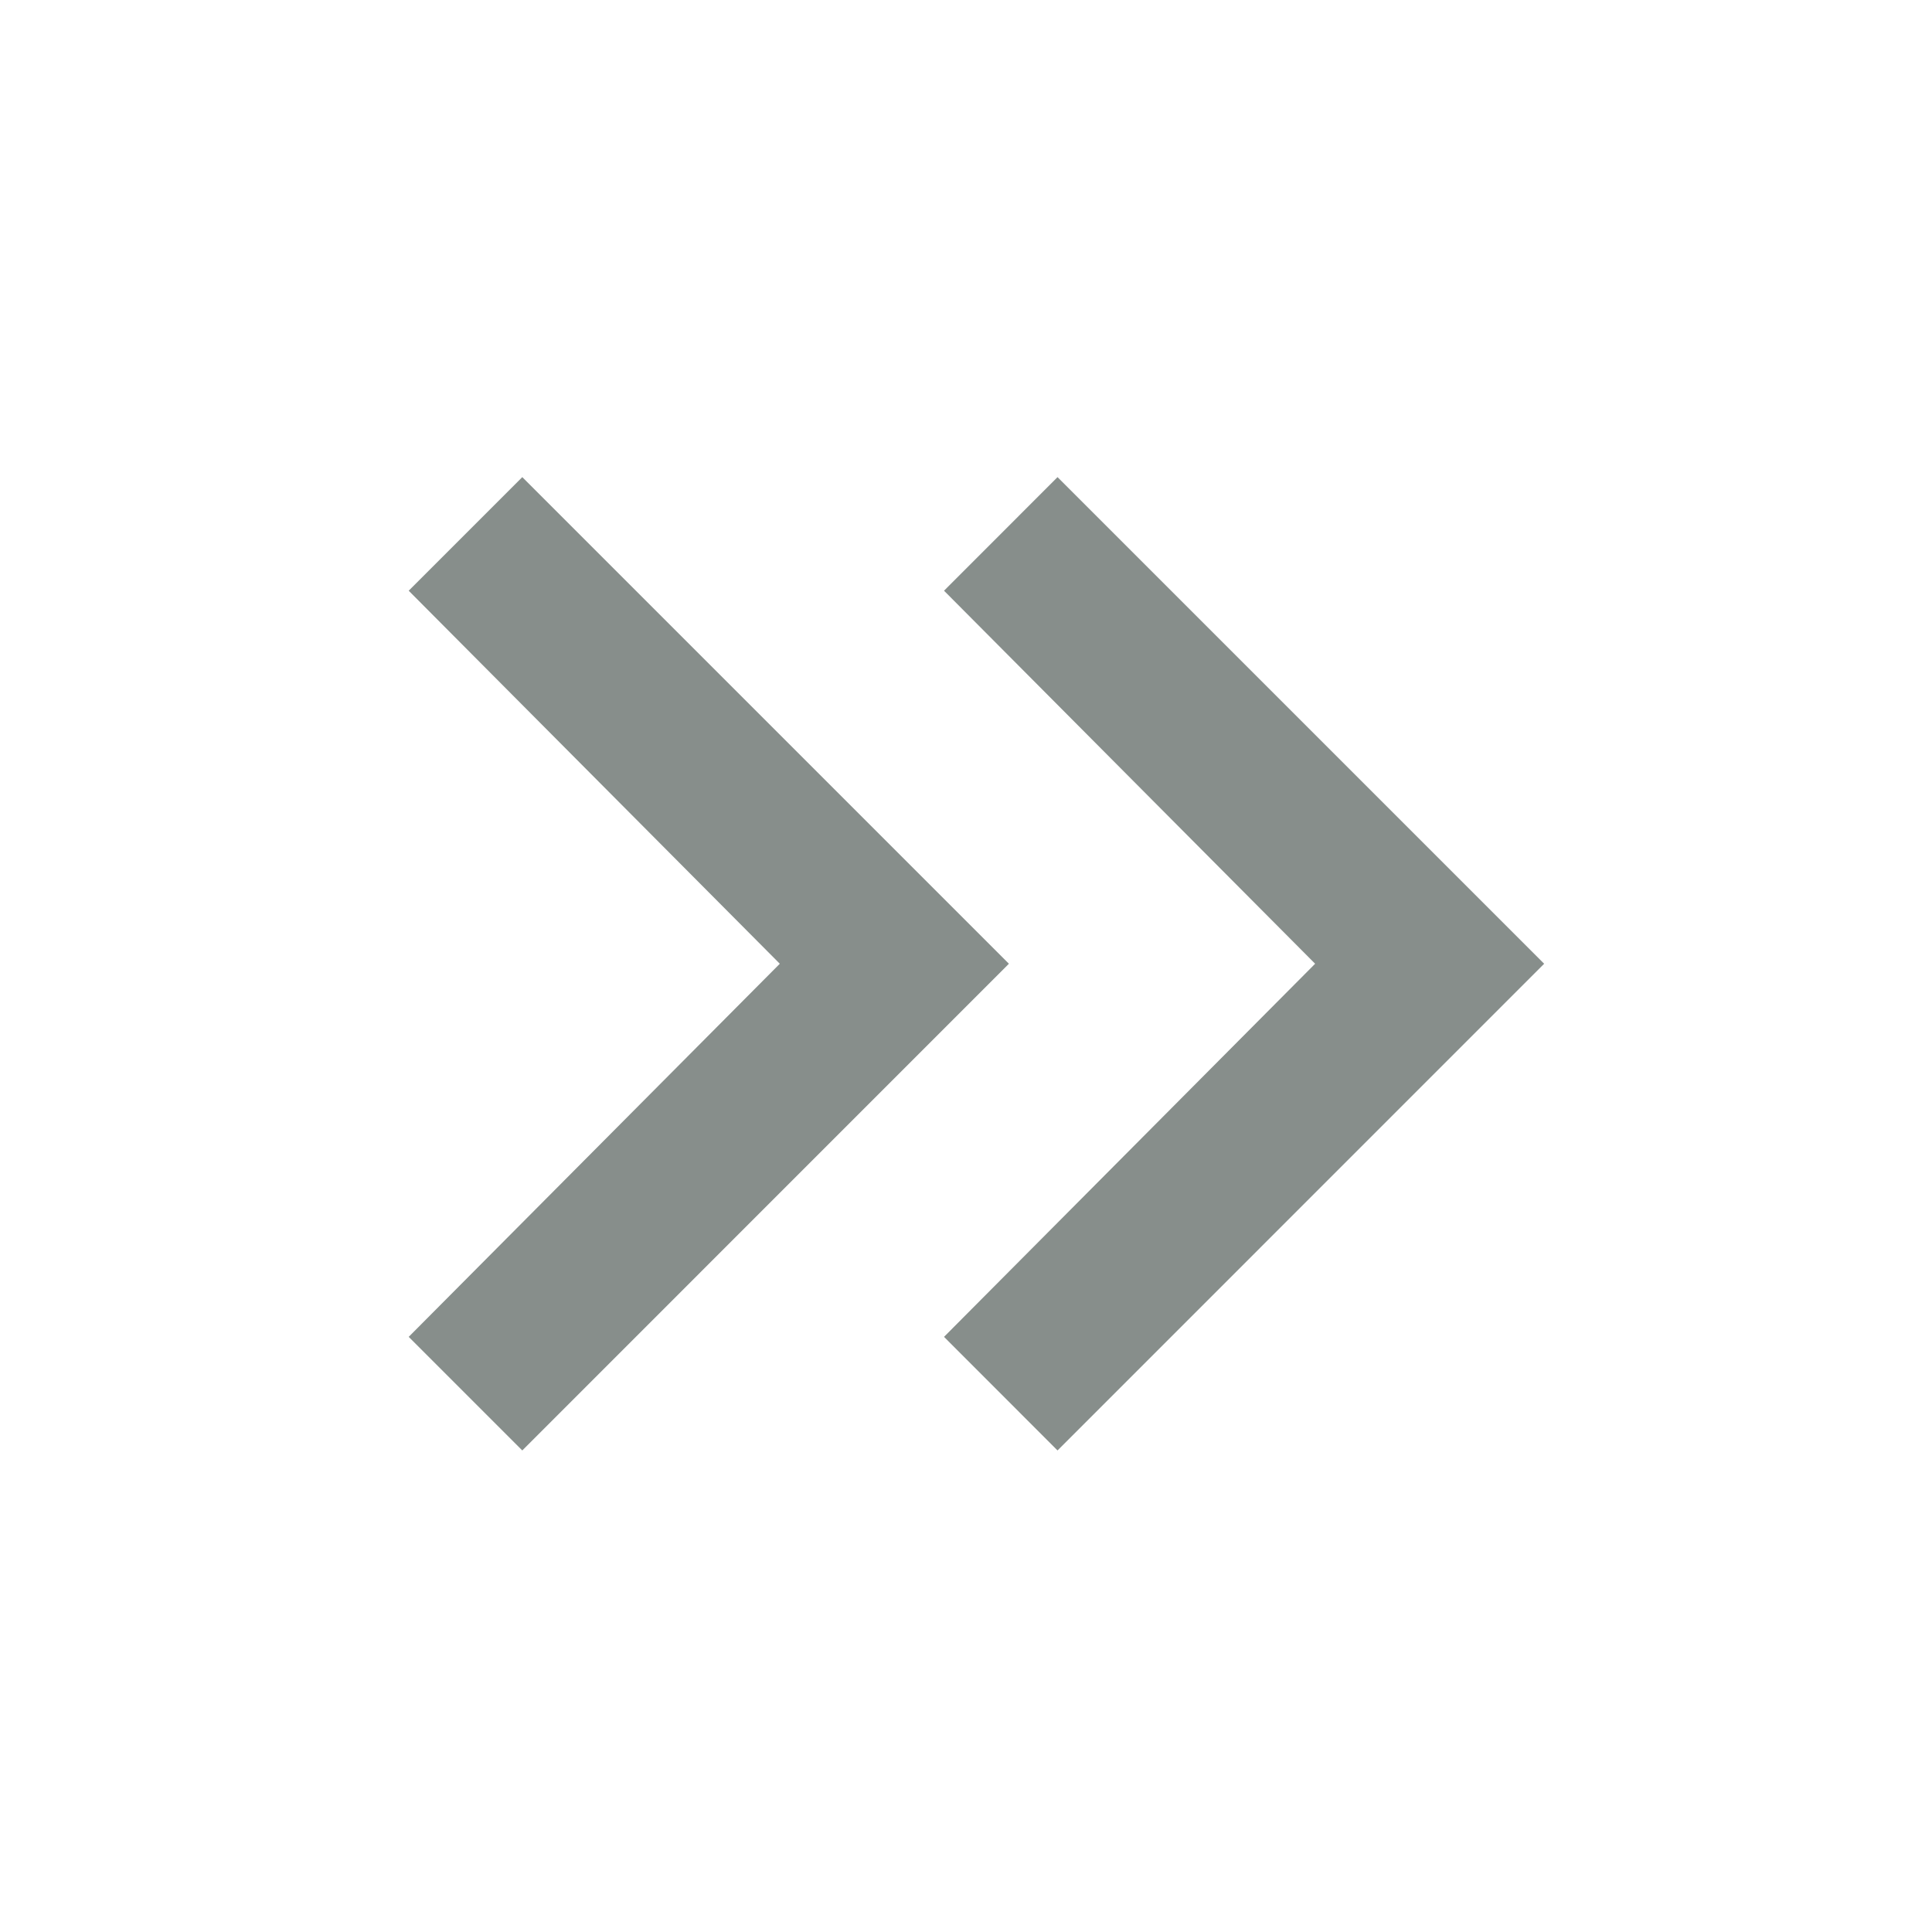 <svg xmlns="http://www.w3.org/2000/svg" width="24" height="24" viewBox="0 0 24 24">
  <g id="Group_520" data-name="Group 520" transform="translate(0.082 -0.075)">
    <path id="Path_63" data-name="Path 63" d="M9.61,12.045,5,7.411,6.411,6l6.045,6.045L6.411,18.091,5,16.68Zm6.65,0L11.65,7.411,13.06,6l6.045,6.045L13.06,18.091,11.65,16.68Z" transform="translate(-0.005 0.002)" fill="#878e8b"/>
    <rect id="Rectangle_223" data-name="Rectangle 223" width="24" height="24" transform="translate(-0.082 0.075)" fill="none"/>
  </g>
</svg>
